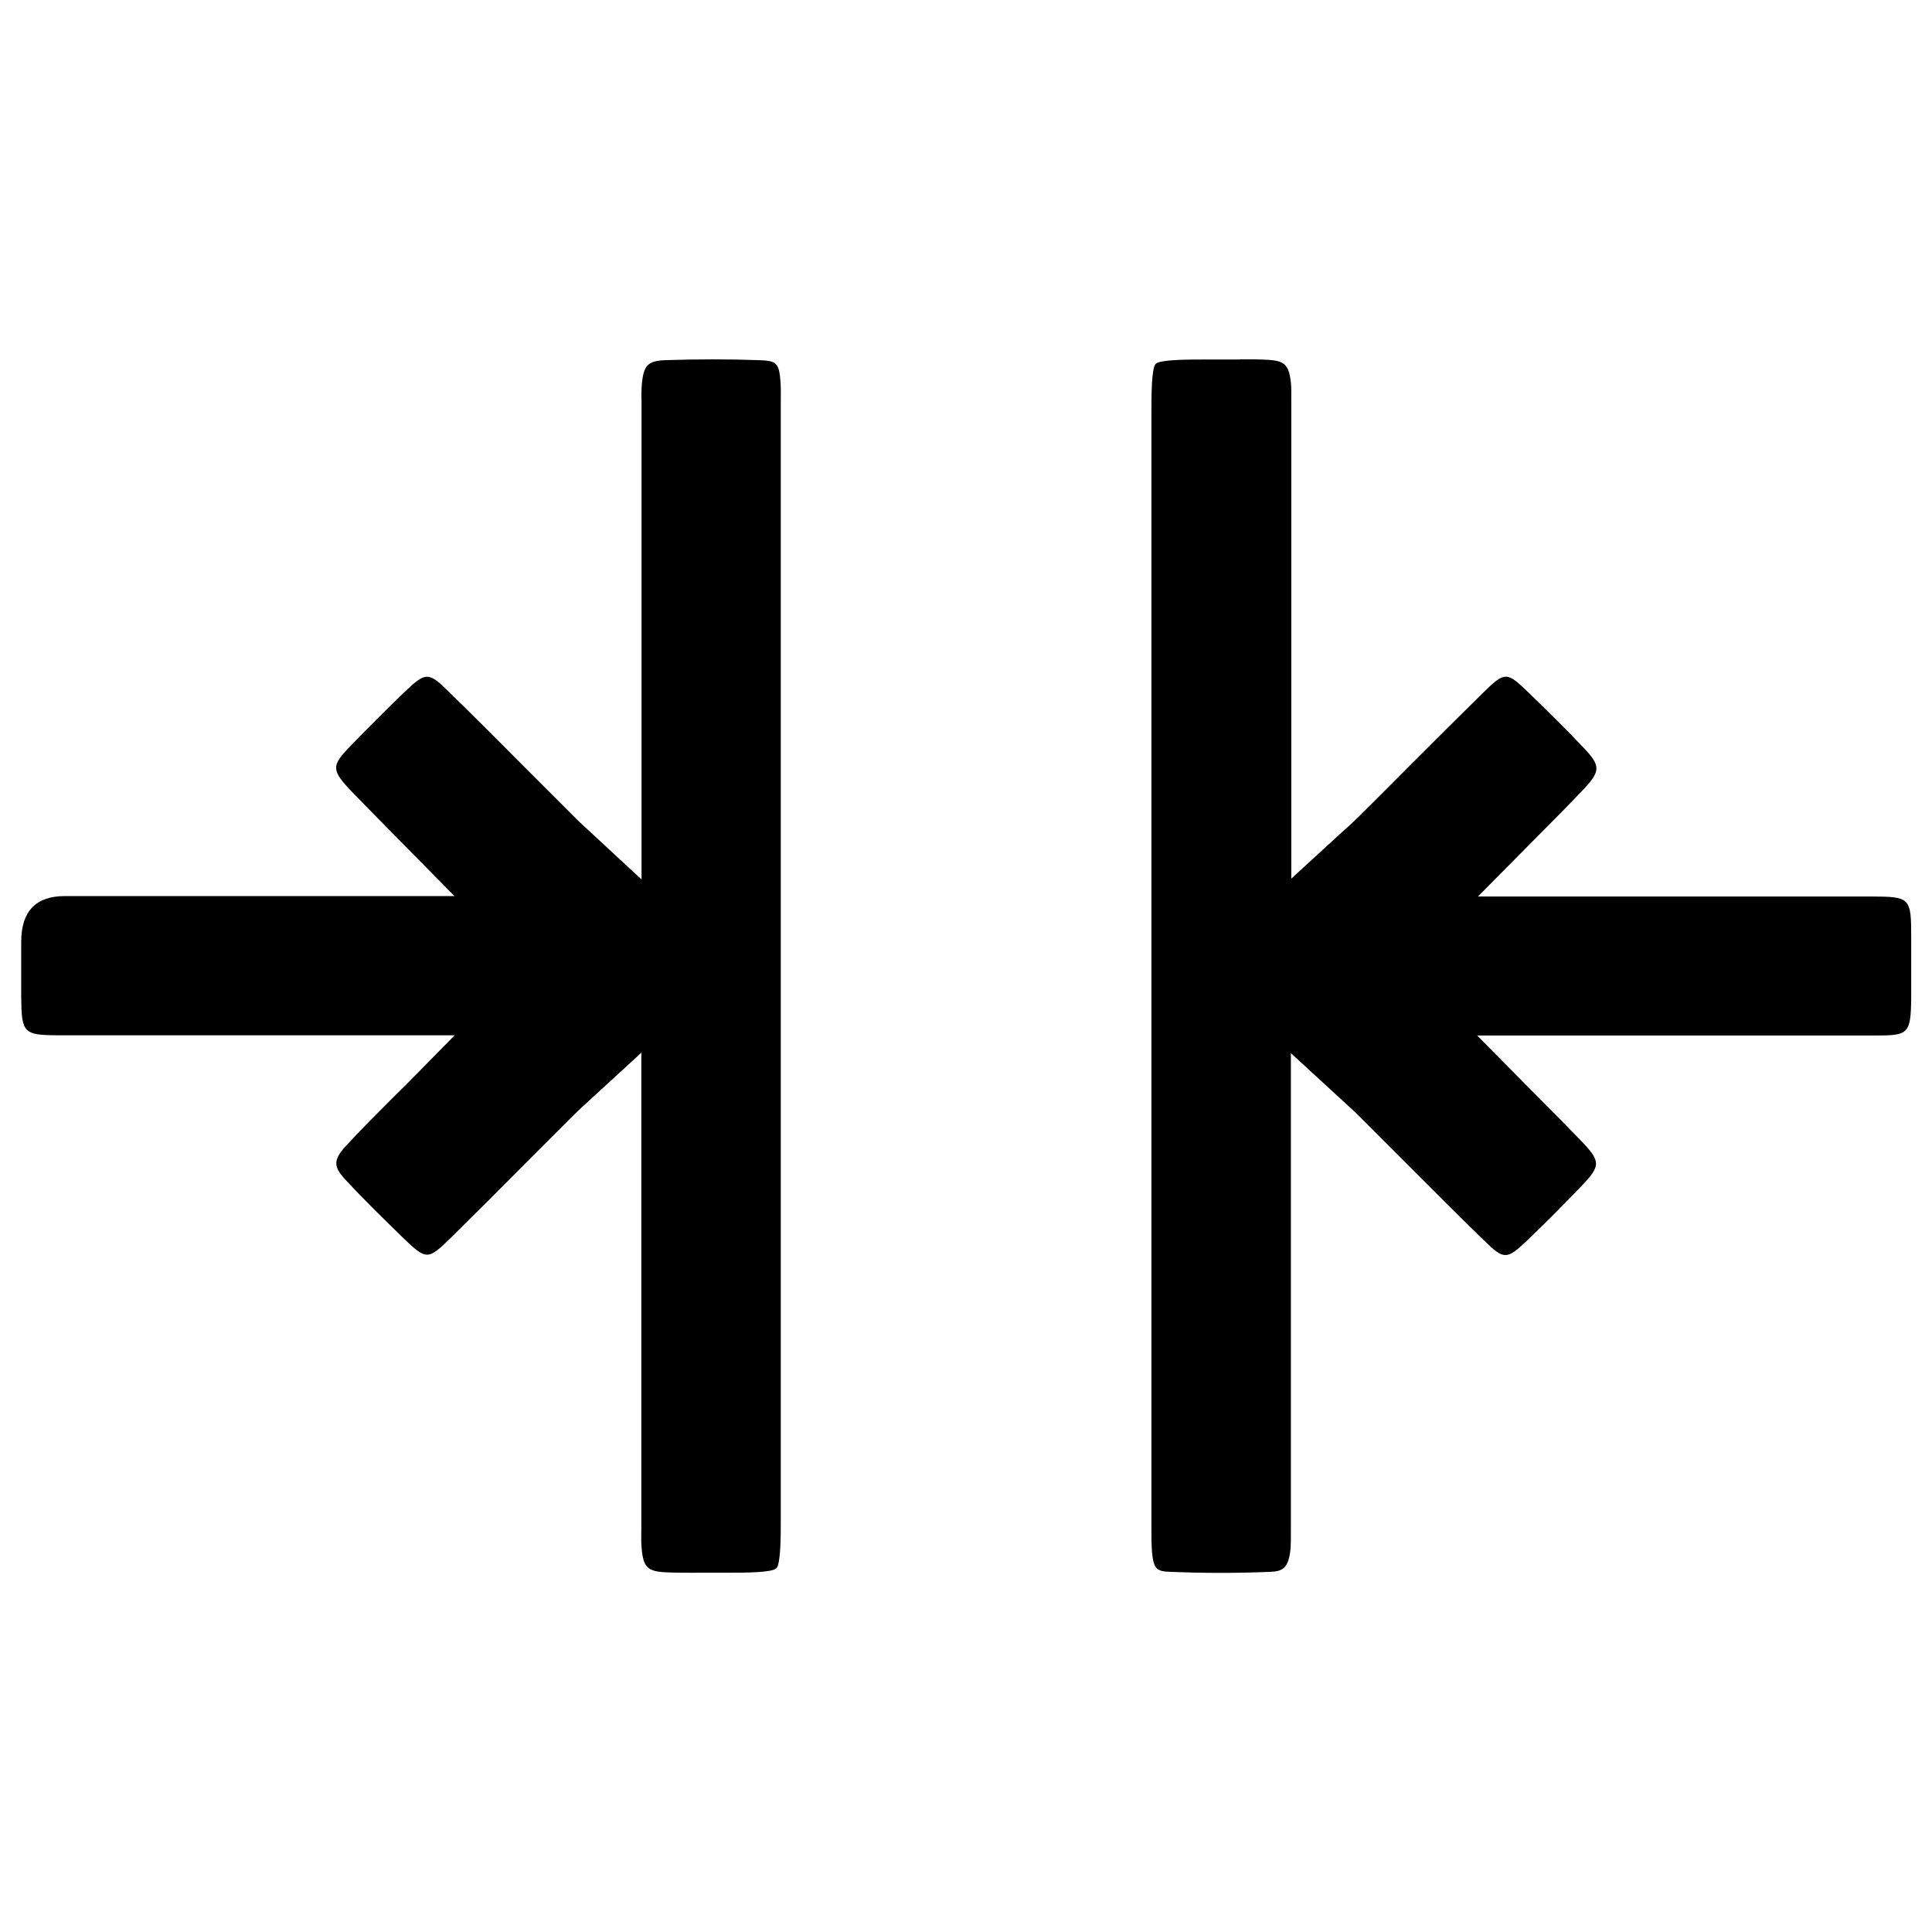 <svg viewBox="0 0 92 92" height="92" width="92" xmlns="http://www.w3.org/2000/svg" data-name="Layer 1" id="Layer_1">
  <path d="M59.05,17.12c-.29,0-.59,0-.88,0h-.89c-.72,0-2.05,0-2.25.21s-.2,1.54-.2,2.26v52.83s0,.37,0,.37c0,.4,0,.79.03,1.15.08.79.23.88.85.91,1.52.06,3.08.07,4.77,0,.57-.02.84-.16.95-.91.05-.33.04-.7.04-1.1v-.37s0-22.32,0-22.32l2.33,2.14c.36.33.65.59.92.86.73.73,1.46,1.46,2.19,2.19,1.26,1.26,2.51,2.52,3.79,3.76.91.89,1.06.88,1.99,0,.87-.83,1.72-1.69,2.51-2.51,1.07-1.1,1.07-1.26-.03-2.39-.63-.65-1.27-1.3-2-2.03l-2.83-2.86h8.66c3.42,0,6.85,0,10.27,0,1.6,0,1.72-.05,1.74-1.79,0-.96,0-1.91,0-2.86,0-1.93-.04-1.96-1.92-1.97-3.42,0-6.84,0-10.25,0h-8.46s2.88-2.91,2.88-2.91c.79-.79,1.49-1.5,2.17-2.22.78-.83.78-1.1.03-1.9-.87-.93-1.78-1.81-2.63-2.64-1.09-1.06-1.16-1.06-2.24,0-1.18,1.16-2.35,2.33-3.52,3.5-.78.78-1.55,1.56-2.33,2.33-.28.28-.57.54-.94.87l-2.31,2.12v-22.71c0-.33.01-.65-.02-.93-.1-.84-.3-1.03-1.16-1.07-.41-.02-.82-.02-1.24-.02Z"></path>
  <path d="M30.54,50.16v22.54c0,.27-.01.54,0,.82.07,1.15.25,1.33,1.36,1.36.66.02,1.31.01,1.97.01h.87c.71,0,2.03,0,2.23-.21.21-.21.21-1.55.21-2.27V19.19c0-.33.01-.66-.01-.98-.07-.96-.2-1.03-1.05-1.06-1.43-.05-2.92-.05-4.42,0-.83.03-1.04.23-1.13,1.08-.03.29-.03.61-.02.94v.38s0,22.33,0,22.33l-2.34-2.17c-.36-.33-.65-.59-.92-.87-.7-.7-1.4-1.4-2.11-2.11-1.28-1.29-2.57-2.58-3.87-3.85-.9-.88-1.05-.87-1.99.02-.89.85-1.77,1.74-2.52,2.51-1.03,1.05-1.1,1.21.05,2.39.67.69,1.35,1.38,2.12,2.16l2.67,2.71h-8.36c-3.4,0-6.79,0-10.19,0q-2.07,0-2.08,2.16v.57c0,.71,0,1.41,0,2.12.02,1.67.11,1.77,1.75,1.78,3.42,0,6.84,0,10.27,0h8.62s-1.67,1.7-1.67,1.7c-.44.45-.85.86-1.25,1.25-.84.84-1.56,1.56-2.25,2.31-.62.68-.62.99,0,1.65.87.94,1.81,1.85,2.72,2.74,1.1,1.06,1.18,1.06,2.26,0,1.19-1.17,2.37-2.35,3.54-3.53.77-.77,1.54-1.54,2.31-2.31.28-.28.57-.54.94-.88l2.3-2.11Z"></path>
</svg>